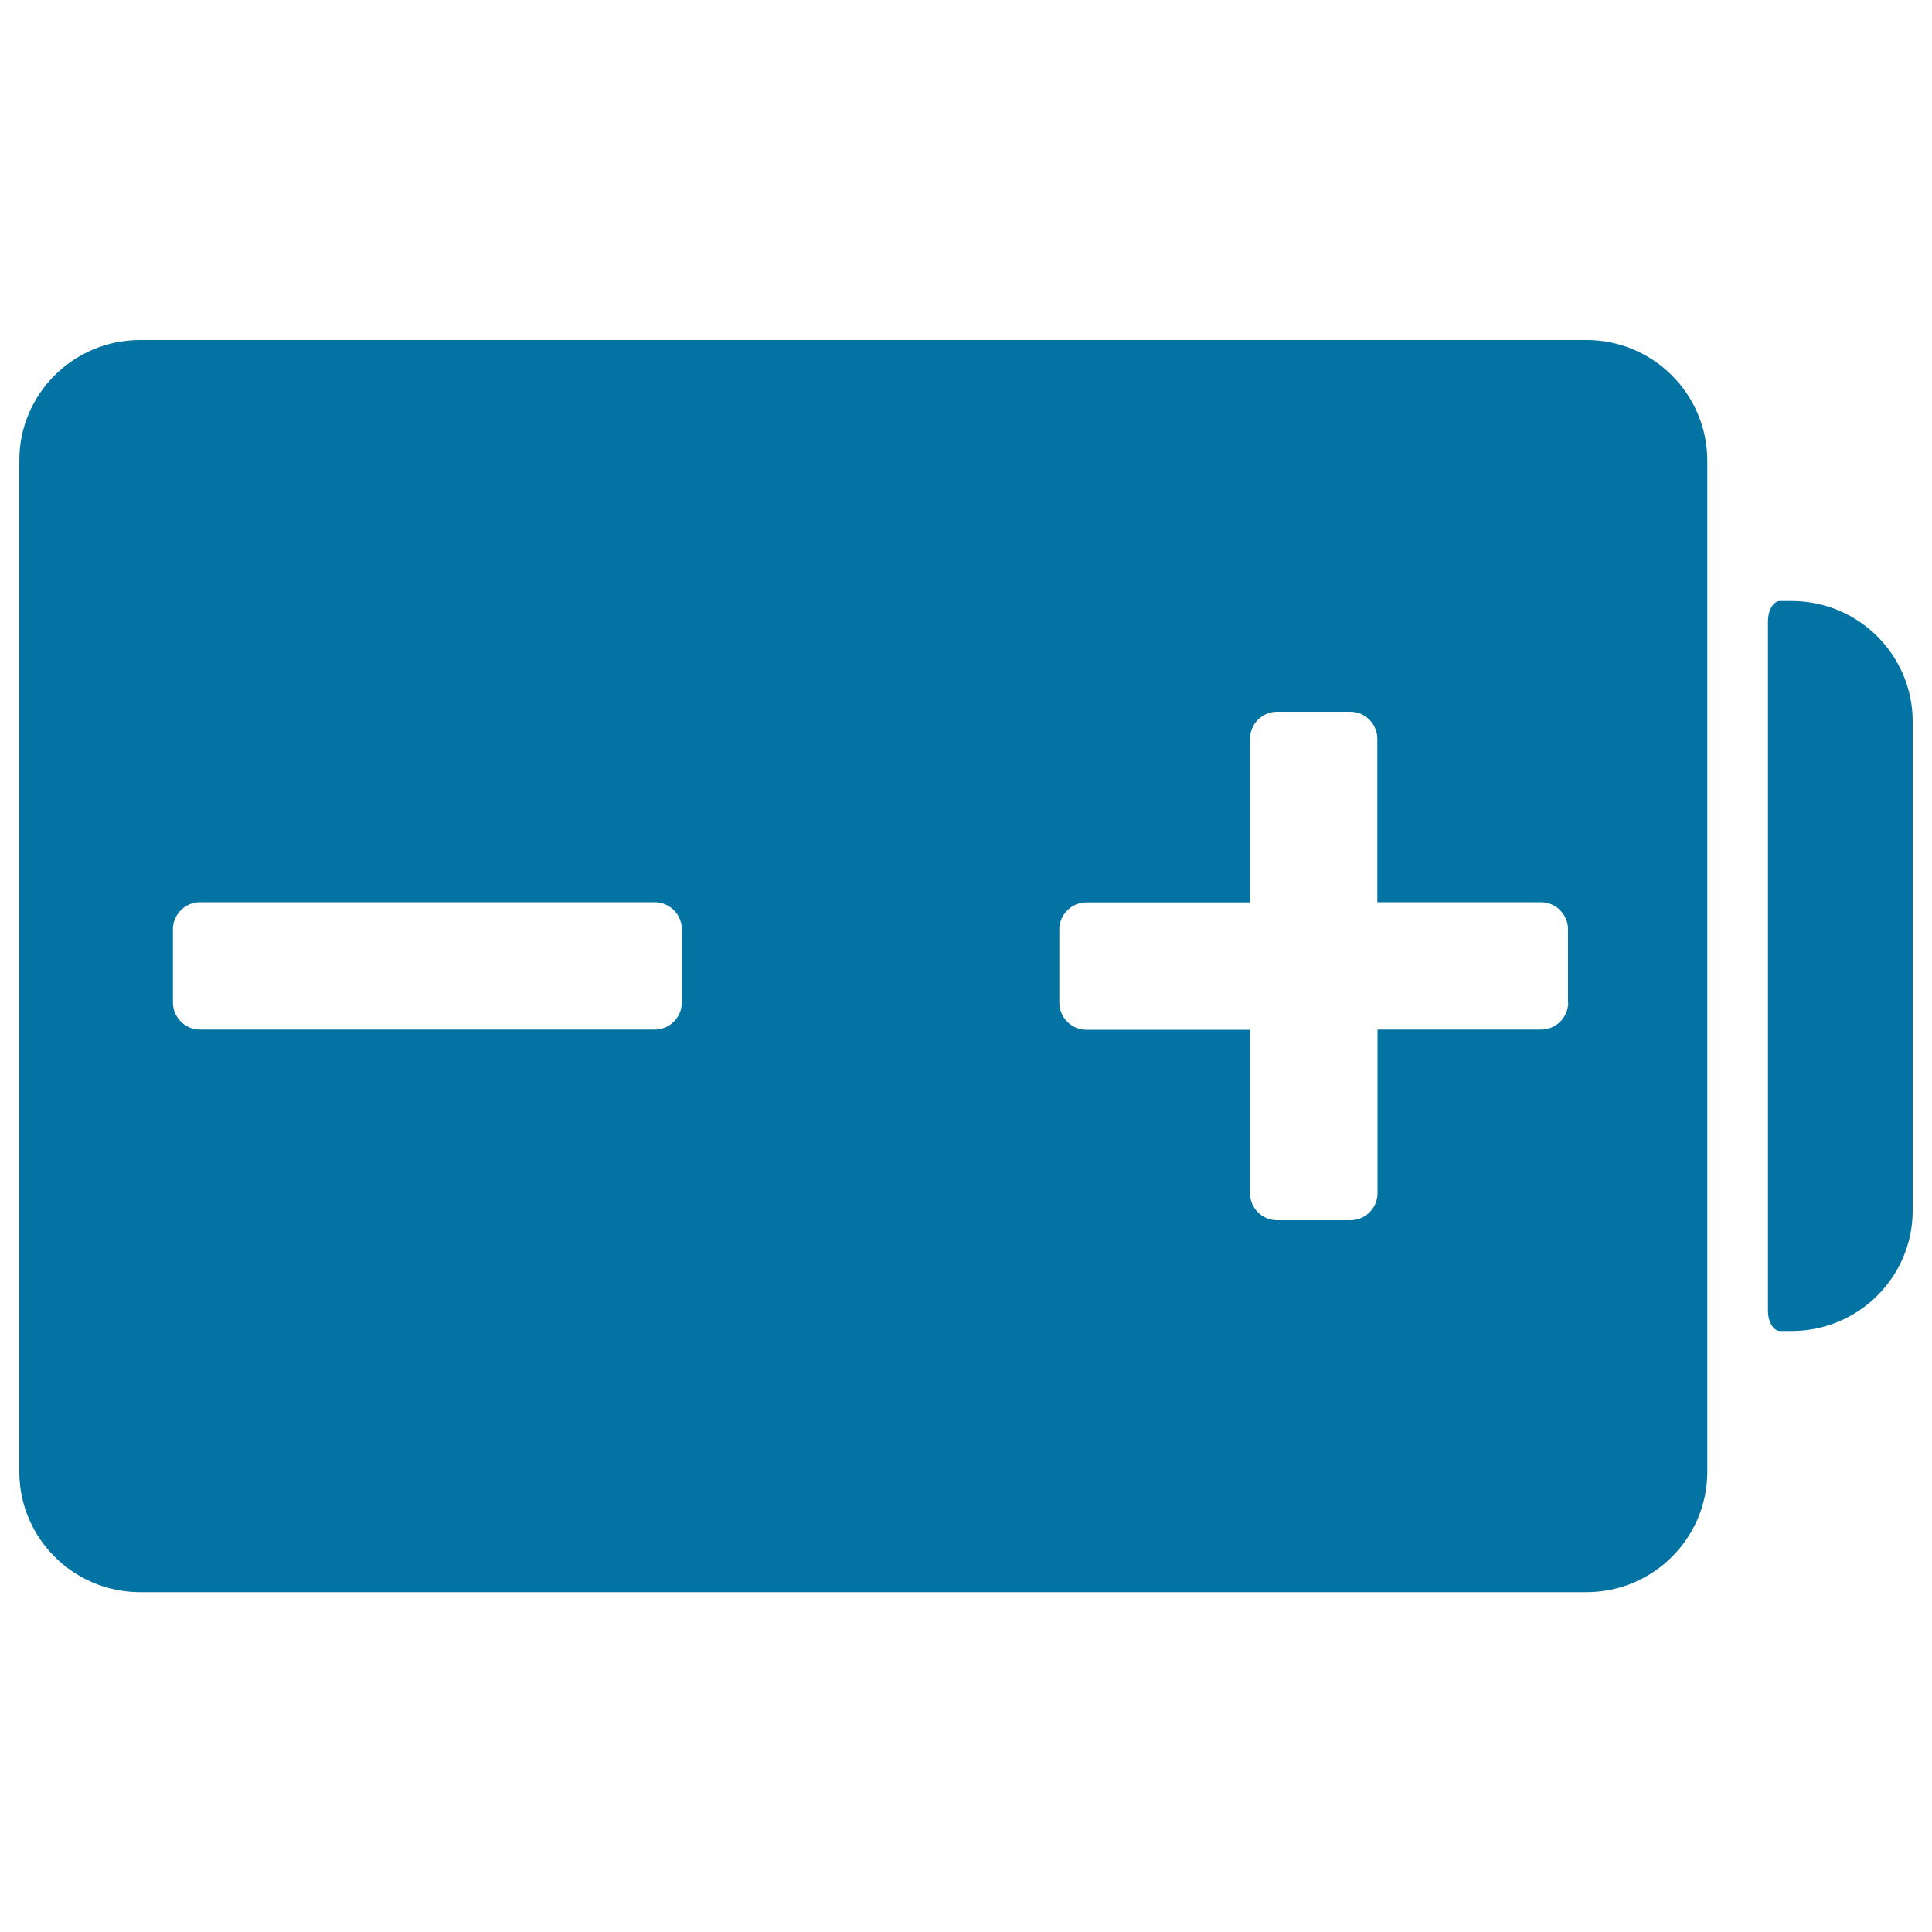 <svg xmlns="http://www.w3.org/2000/svg" viewBox="0 0 1000 1000" style="fill:#0273a2">
<title>Battery With Positive And Negative Poles Signs SVG icon</title>
<g><g><path d="M821.2,176H72.5C38,176,10,203.9,10,238.3v523.5c0,34.3,28,62.3,62.5,62.3h748.7c34.4,0,62.5-27.9,62.5-62.3V238.3C883.6,203.9,855.6,176,821.2,176z M352.9,518.9c0,7.7-6.3,14-14,14H103.5c-7.7,0-14-6.3-14-14v-37.9c0-7.7,6.3-14,14-14h235.4c7.7,0,14,6.3,14,14V518.9L352.9,518.9z M811.7,518.9c0,7.7-6.3,14-14,14h-84.7v84.7c0,7.7-6.3,14-14,14H661c-7.7,0-14-6.3-14-14V533h-84.7c-7.7,0-14-6.3-14-14v-37.9c0-7.7,6.3-14,14-14H647v-84.7c0-7.7,6.3-14,14-14h37.9c7.7,0,14,6.3,14,14V467h84.7c7.7,0,14,6.3,14,14V518.9z"/><path d="M927.5,311.1c0,0-2.8,0-6.2,0c-3.4,0-6.2,4.7-6.2,10.5v356.8c0,5.8,2.8,10.5,6.2,10.5h6.2c34.4,0,62.5-27.9,62.5-62.3V373.4C990,339.1,962,311.1,927.5,311.1z"/></g></g>
</svg>